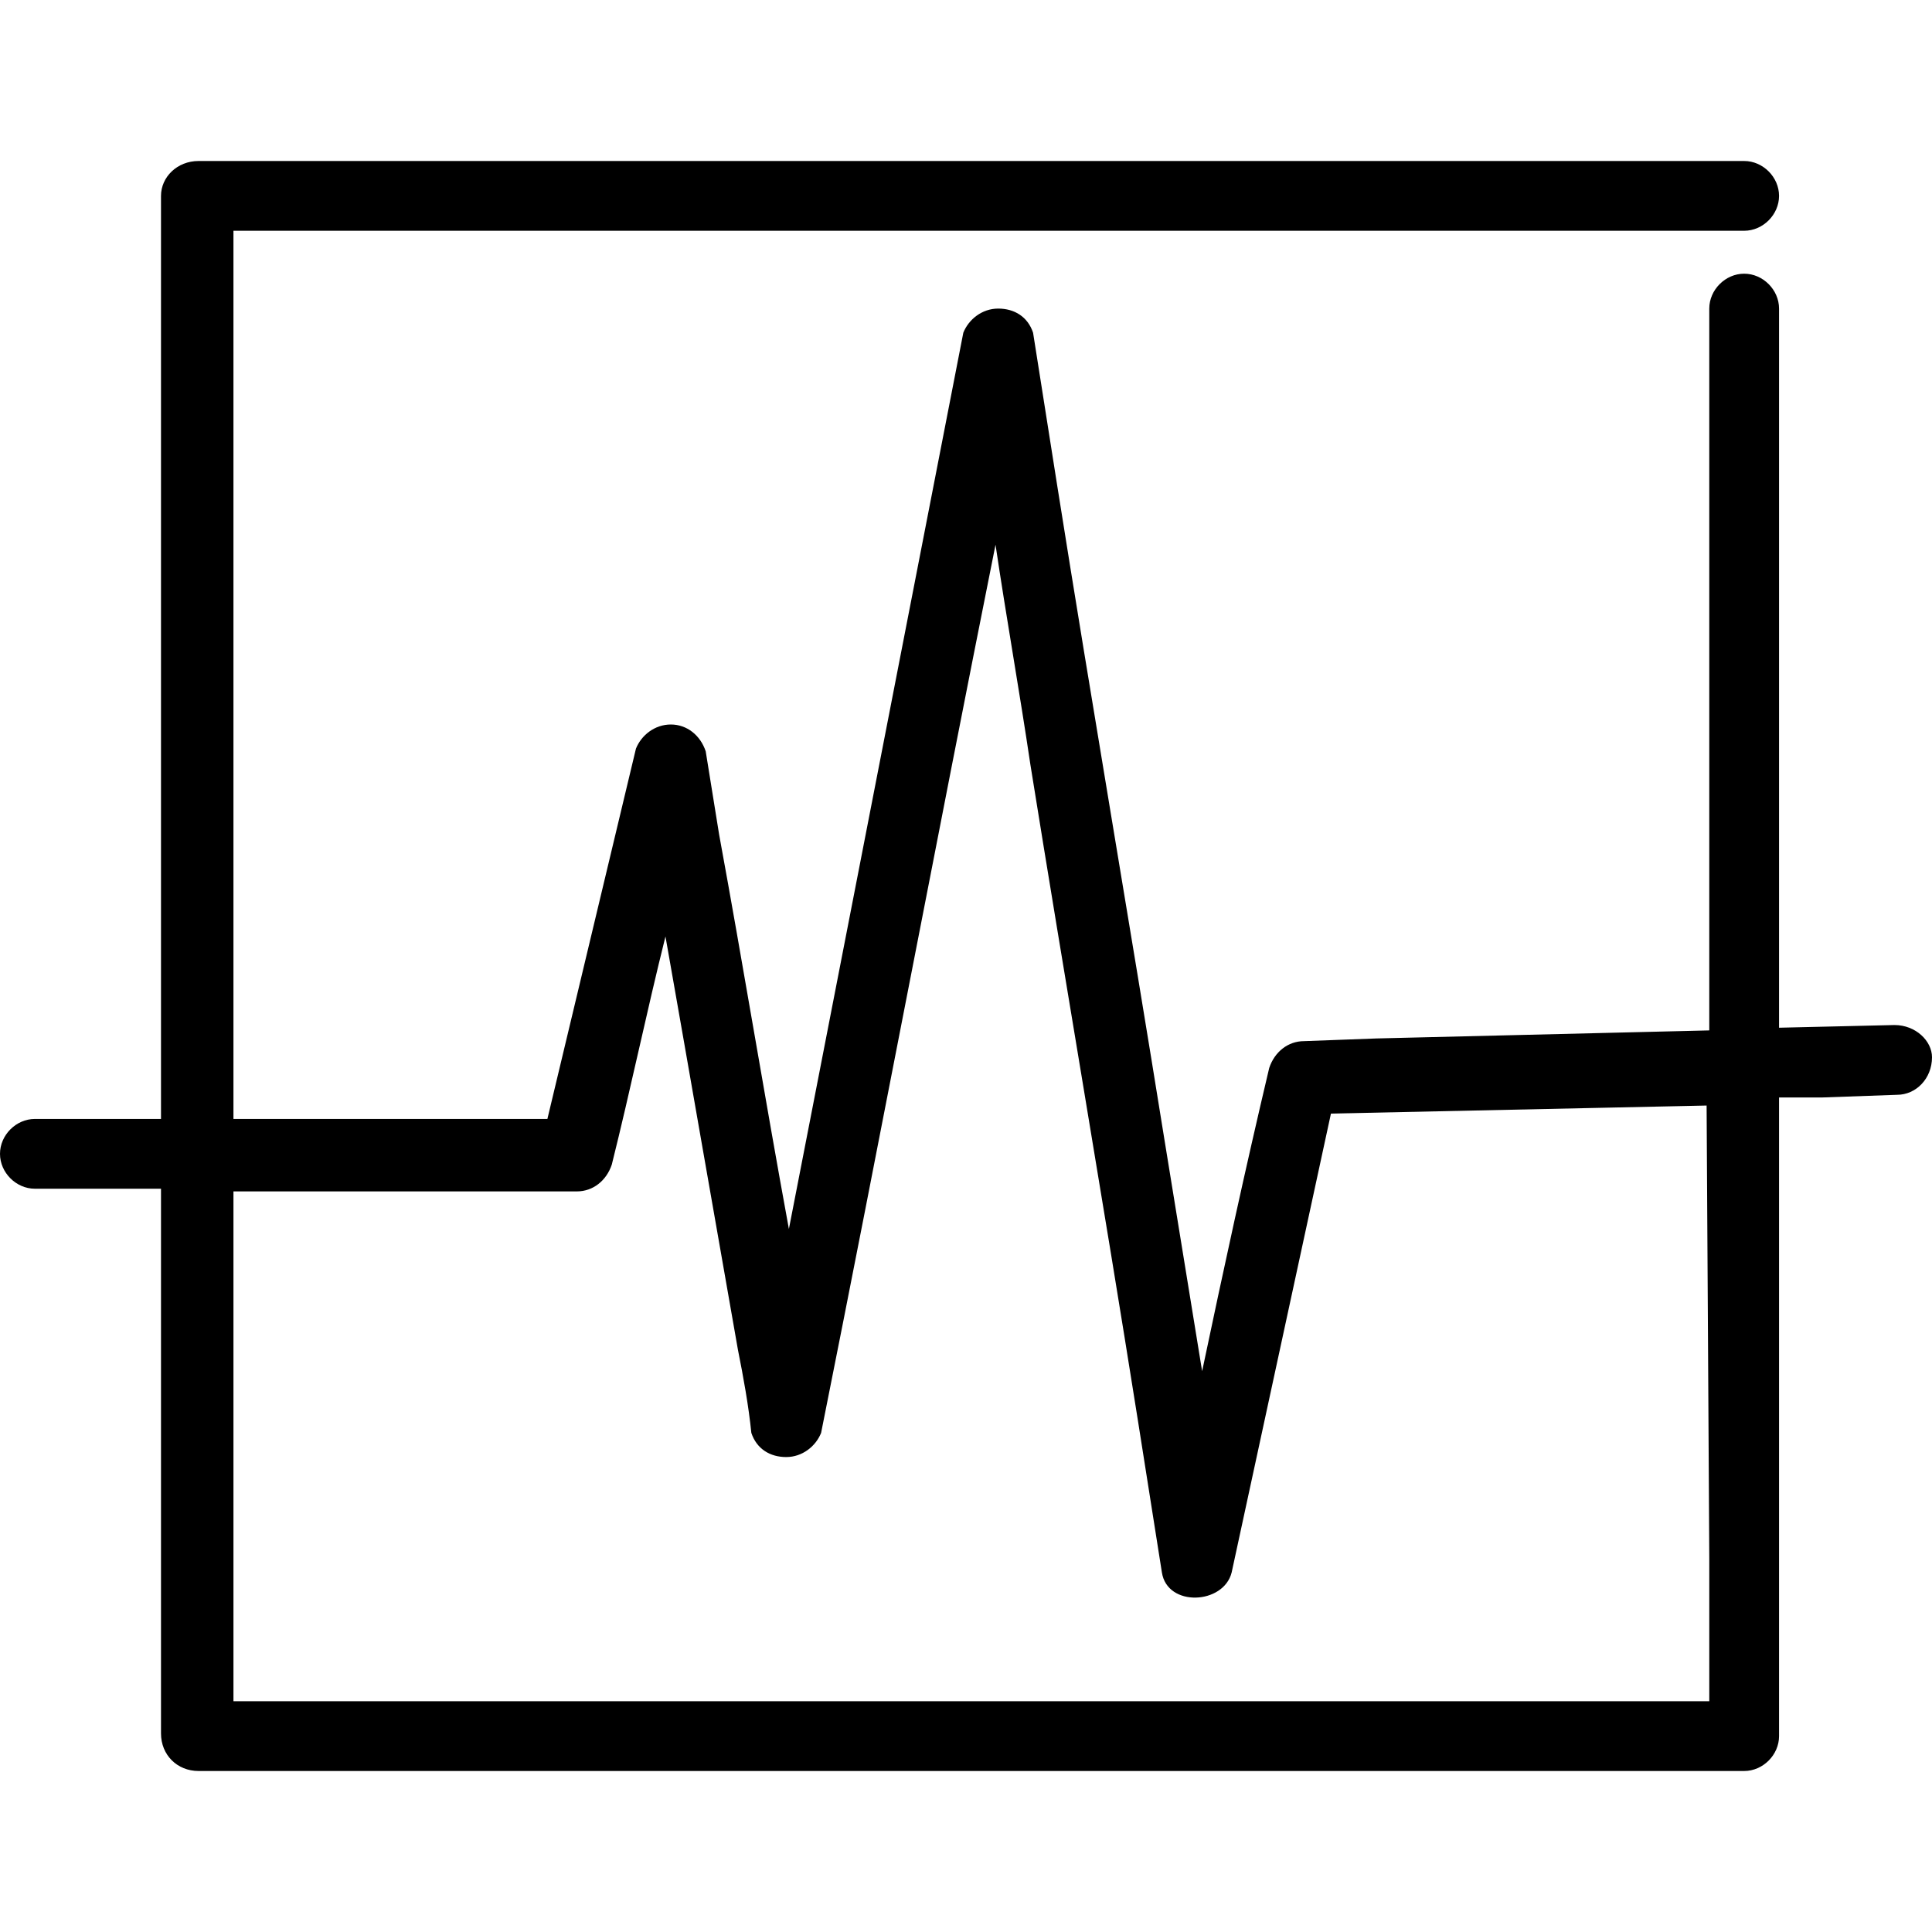 <svg xmlns="http://www.w3.org/2000/svg" viewBox="0 0 72 72"><path d="M70.6 38.2l-4.3.1V18.1v-6.6c0-.7-.6-1.3-1.3-1.3-.7 0-1.3.6-1.3 1.3v26.9l-12.4.3-2.7.1c-.6 0-1.1.4-1.3 1-.9 3.8-1.7 7.5-2.5 11.3l-1.4-8.6c-1.3-8.1-2.7-16.2-4-24.4l-.9-5.7c-.2-.6-.7-.9-1.3-.9s-1.1.4-1.3.9l-6.5 33.4c-.9-4.9-1.7-9.8-2.6-14.7l-.5-3.1c-.2-.6-.7-1-1.3-1-.6 0-1.1.4-1.3.9l-3.3 13.8H8.7V8.6H65c.7 0 1.3-.6 1.3-1.3S65.7 6 65 6H7.4C6.6 6 6 6.6 6 7.3v34.4H1.3c-.7 0-1.3.6-1.3 1.3 0 .7.6 1.3 1.3 1.3H6v20.3c0 .8.6 1.4 1.4 1.4H65c.7 0 1.3-.6 1.3-1.3v-18-5.8h1.6l2.8-.1c.7 0 1.3-.6 1.3-1.4 0-.6-.6-1.2-1.4-1.2zm-6.9 19.9v5.3h-55v-19h12.8c.6 0 1.1-.4 1.3-1 .7-2.8 1.3-5.7 2-8.5.9 5.1 1.8 10.3 2.7 15.4.2 1 .4 2.1.5 3.1.2.6.7.9 1.3.9.6 0 1.1-.4 1.3-.9 2.2-11 4.3-22.1 6.5-33.1.4 2.7.9 5.5 1.3 8.2 1.3 8.1 2.7 16.2 4 24.4l.9 5.7c.2 1.3 2.3 1.2 2.6 0l3.7-17.1 14-.3.1 16.9z" /></svg>
